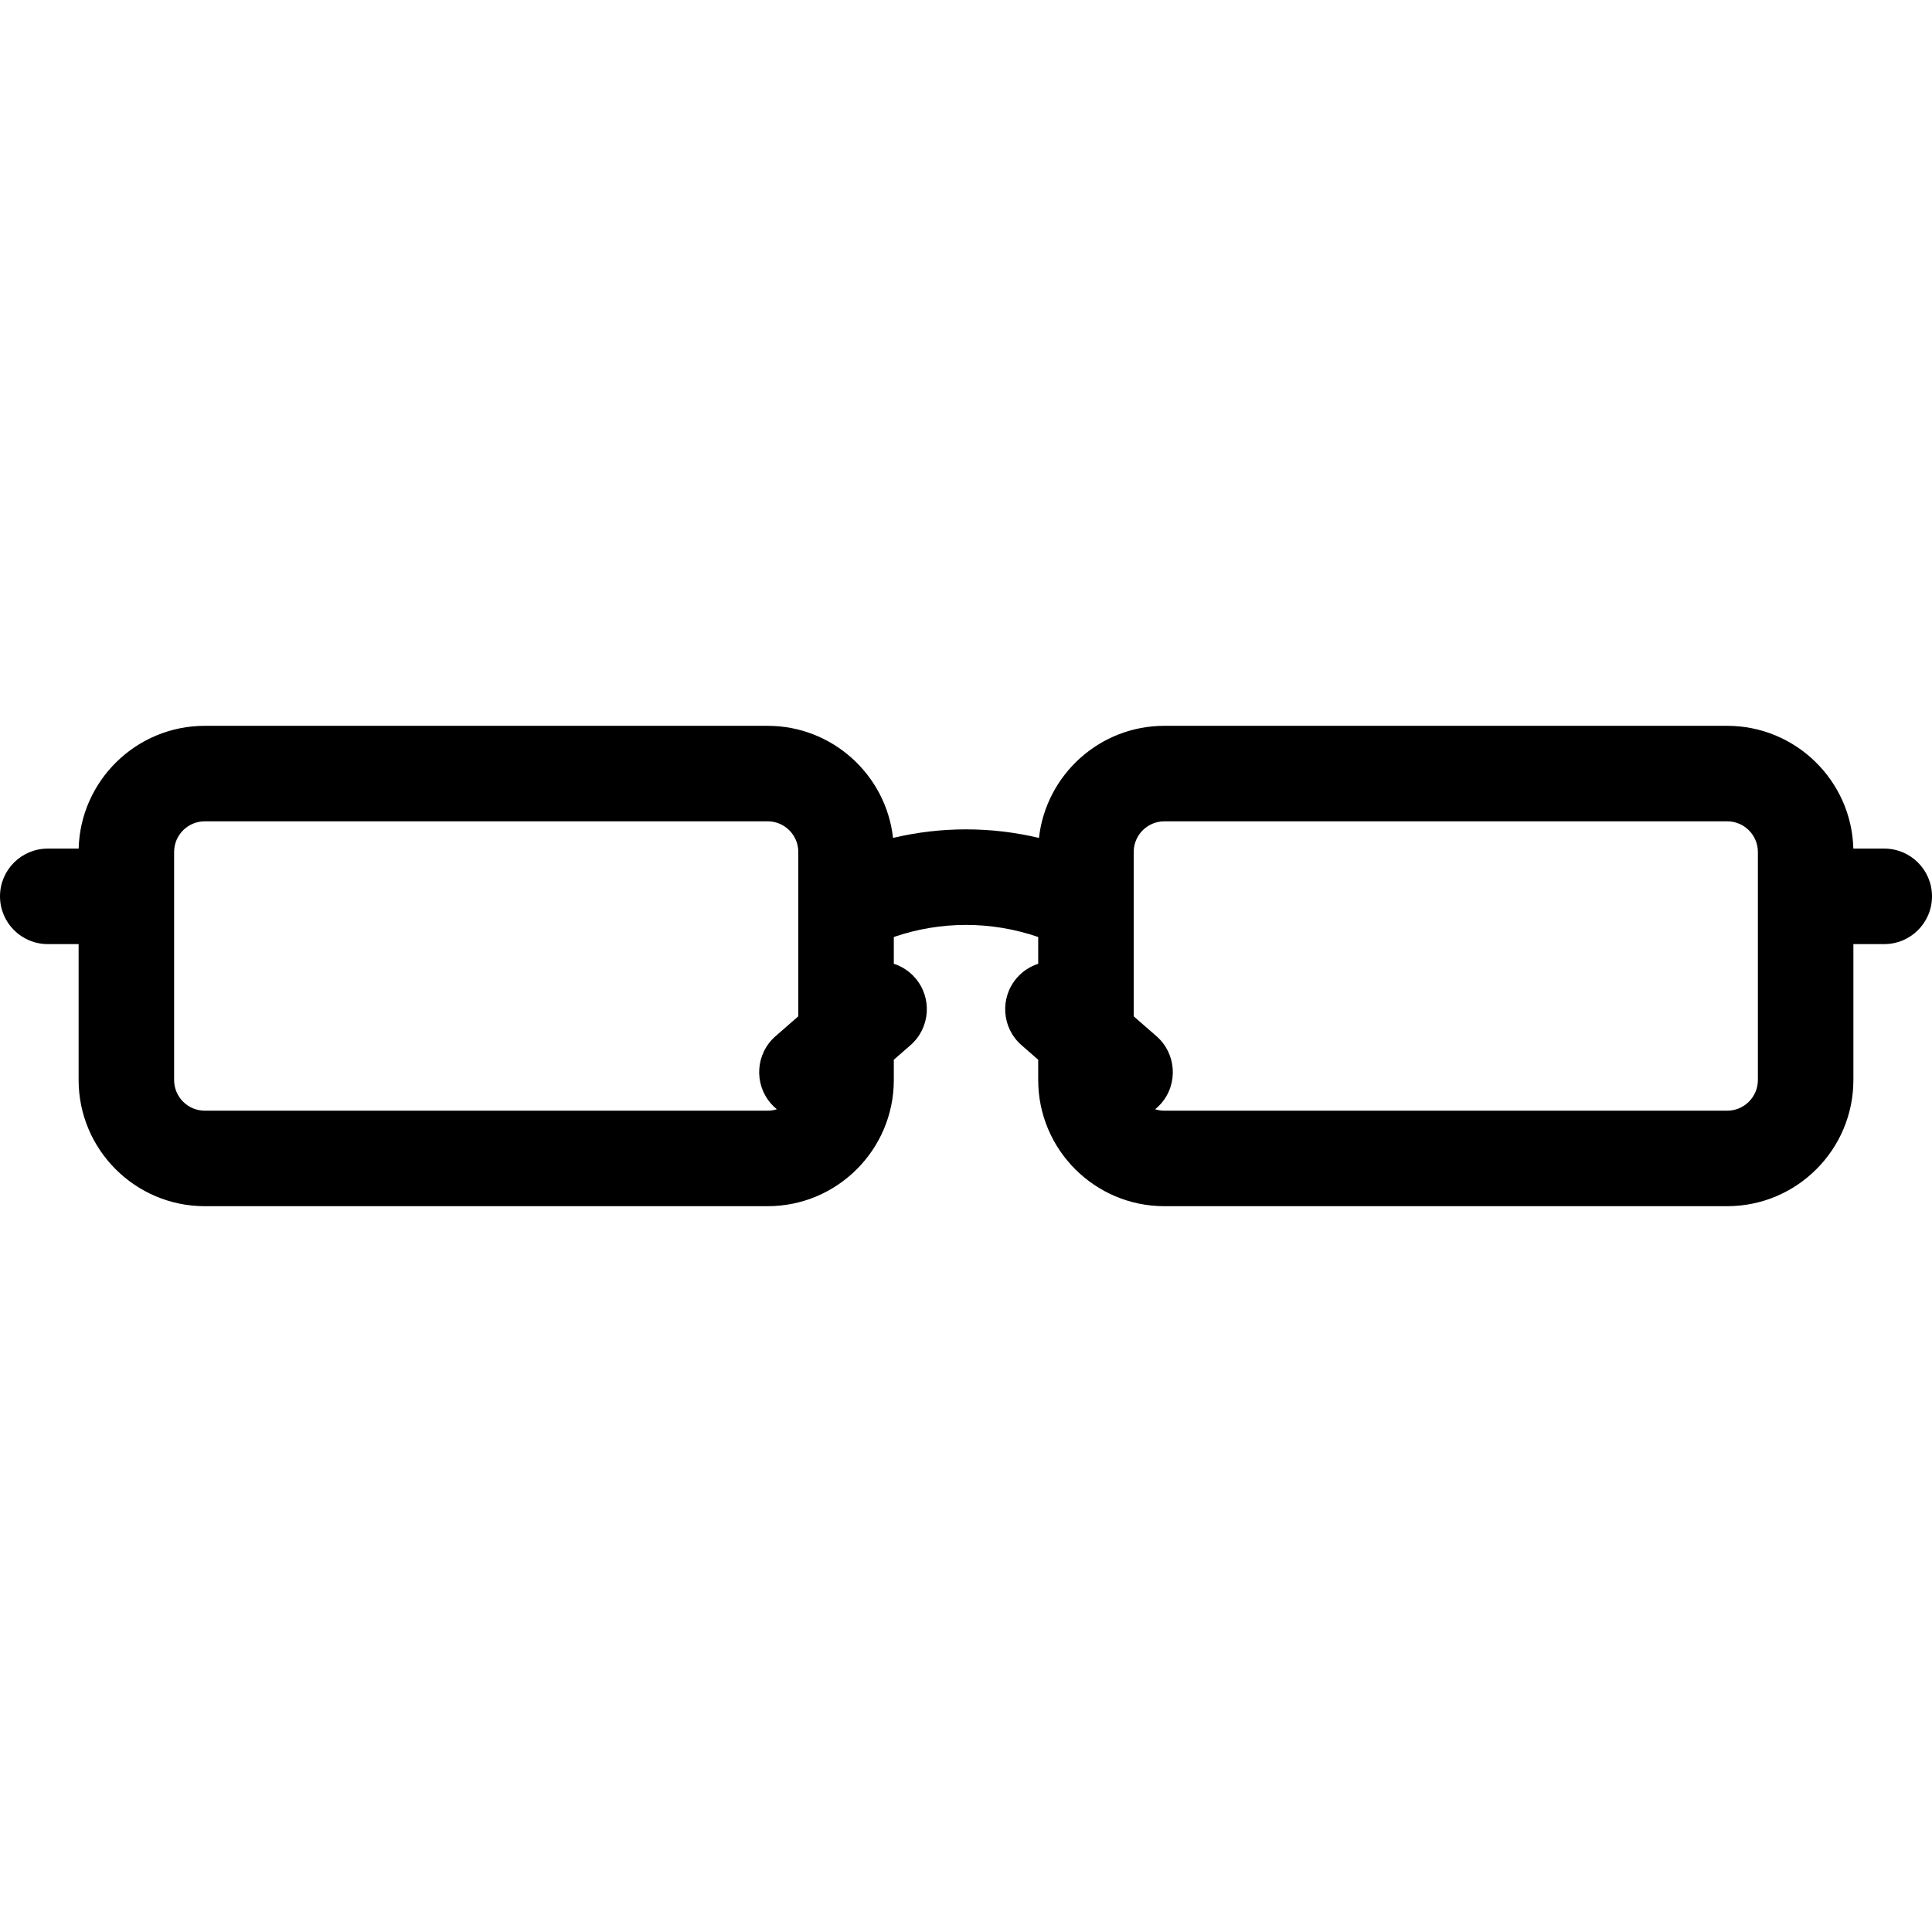 <?xml version="1.0" encoding="iso-8859-1"?>
<!-- Uploaded to: SVG Repo, www.svgrepo.com, Generator: SVG Repo Mixer Tools -->
<!DOCTYPE svg PUBLIC "-//W3C//DTD SVG 1.1//EN" "http://www.w3.org/Graphics/SVG/1.1/DTD/svg11.dtd">
<svg fill="#000000" height="800px" width="800px" version="1.1" id="Capa_1" xmlns="http://www.w3.org/2000/svg" xmlns:xlink="http://www.w3.org/1999/xlink" 
	 viewBox="0 0 303.443 303.443" xml:space="preserve">
<path d="M271.28,189.446h-88.404c-10.926,0-19.815-8.89-19.815-19.816v-3.187l-2.619-2.286c-3.121-2.724-3.442-7.461-0.719-10.582
	c0.927-1.063,2.087-1.8,3.338-2.204v-4.206c-7.379-2.527-15.296-2.529-22.677,0v4.206c1.251,0.404,2.411,1.142,3.338,2.204
	c2.724,3.121,2.402,7.858-0.719,10.582l-2.619,2.286v3.187c0,10.927-8.89,19.816-19.816,19.816H32.163
	c-10.927,0-19.816-8.89-19.816-19.816v-21.349H7.5c-4.143,0-7.5-3.357-7.5-7.5s3.357-7.5,7.5-7.5h4.854
	c0.283-10.681,9.061-19.283,19.81-19.283h88.404c10.18,0,18.592,7.716,19.694,17.605c7.551-1.789,15.37-1.789,22.921,0
	c1.103-9.89,9.514-17.605,19.693-17.605h88.404c10.749,0,19.526,8.603,19.81,19.283h4.854c4.143,0,7.5,3.357,7.5,7.5
	s-3.357,7.5-7.5,7.5h-4.847v21.349C291.097,180.556,282.207,189.446,271.28,189.446z M181.43,174.224
	c0.457,0.144,0.942,0.222,1.446,0.222h88.404c2.656,0,4.816-2.16,4.816-4.816v-35.816c0-2.655-2.16-4.815-4.816-4.815h-88.404
	c-2.655,0-4.815,2.16-4.815,4.815v8.077c0.003,0.113,0.003,0.228,0,0.341v17.394l3.577,3.122c3.121,2.724,3.442,7.461,0.719,10.582
	C182.068,173.659,181.759,173.957,181.43,174.224z M32.163,128.998c-2.656,0-4.816,2.16-4.816,4.815v35.816
	c0,2.656,2.16,4.816,4.816,4.816h88.404c0.504,0,0.99-0.078,1.447-0.222c-0.329-0.268-0.639-0.565-0.927-0.896
	c-2.724-3.121-2.402-7.858,0.719-10.582l3.577-3.122v-17.393c-0.003-0.114-0.003-0.229,0-0.343v-8.076
	c0-2.655-2.16-4.815-4.816-4.815H32.163z"/>
</svg>